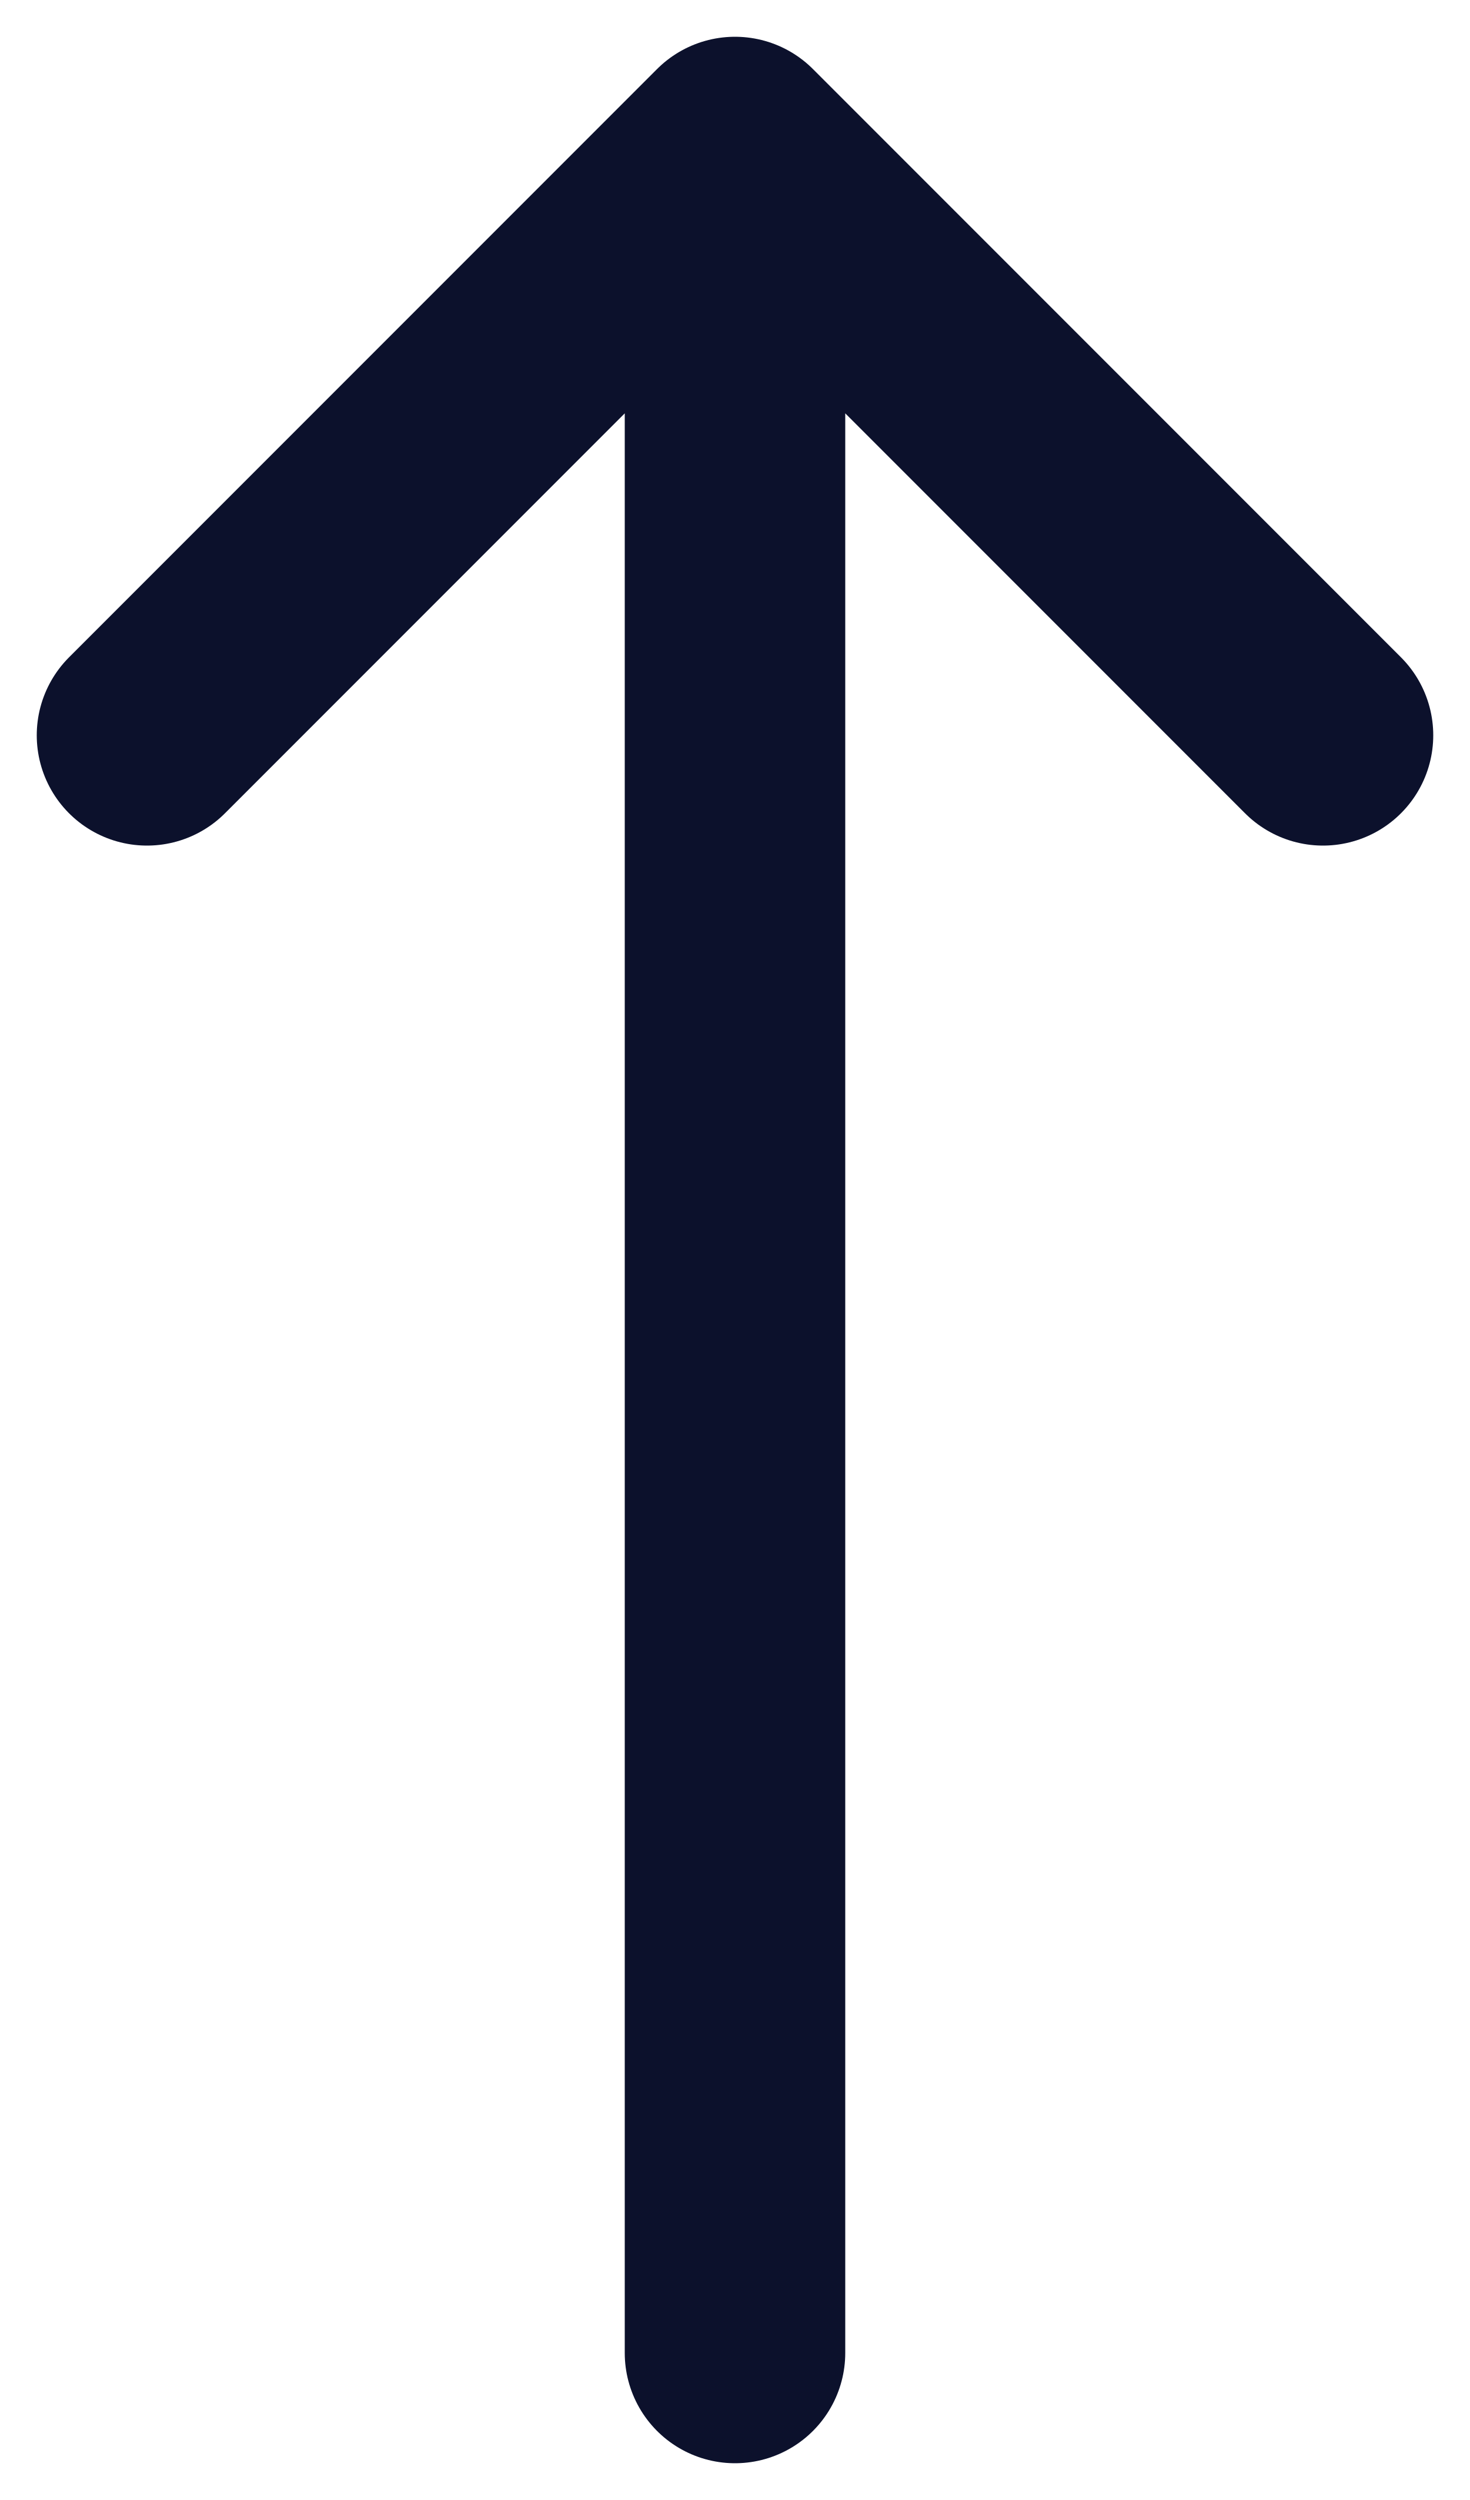 <svg xmlns="http://www.w3.org/2000/svg" width="10" height="17" viewBox="0 0 10 17" fill="none"><path d="M5 16L5 1M5 1L1 5M5 1L9 5" stroke="#0C112C" stroke-width="1.5" stroke-linecap="round" stroke-linejoin="round"></path></svg>